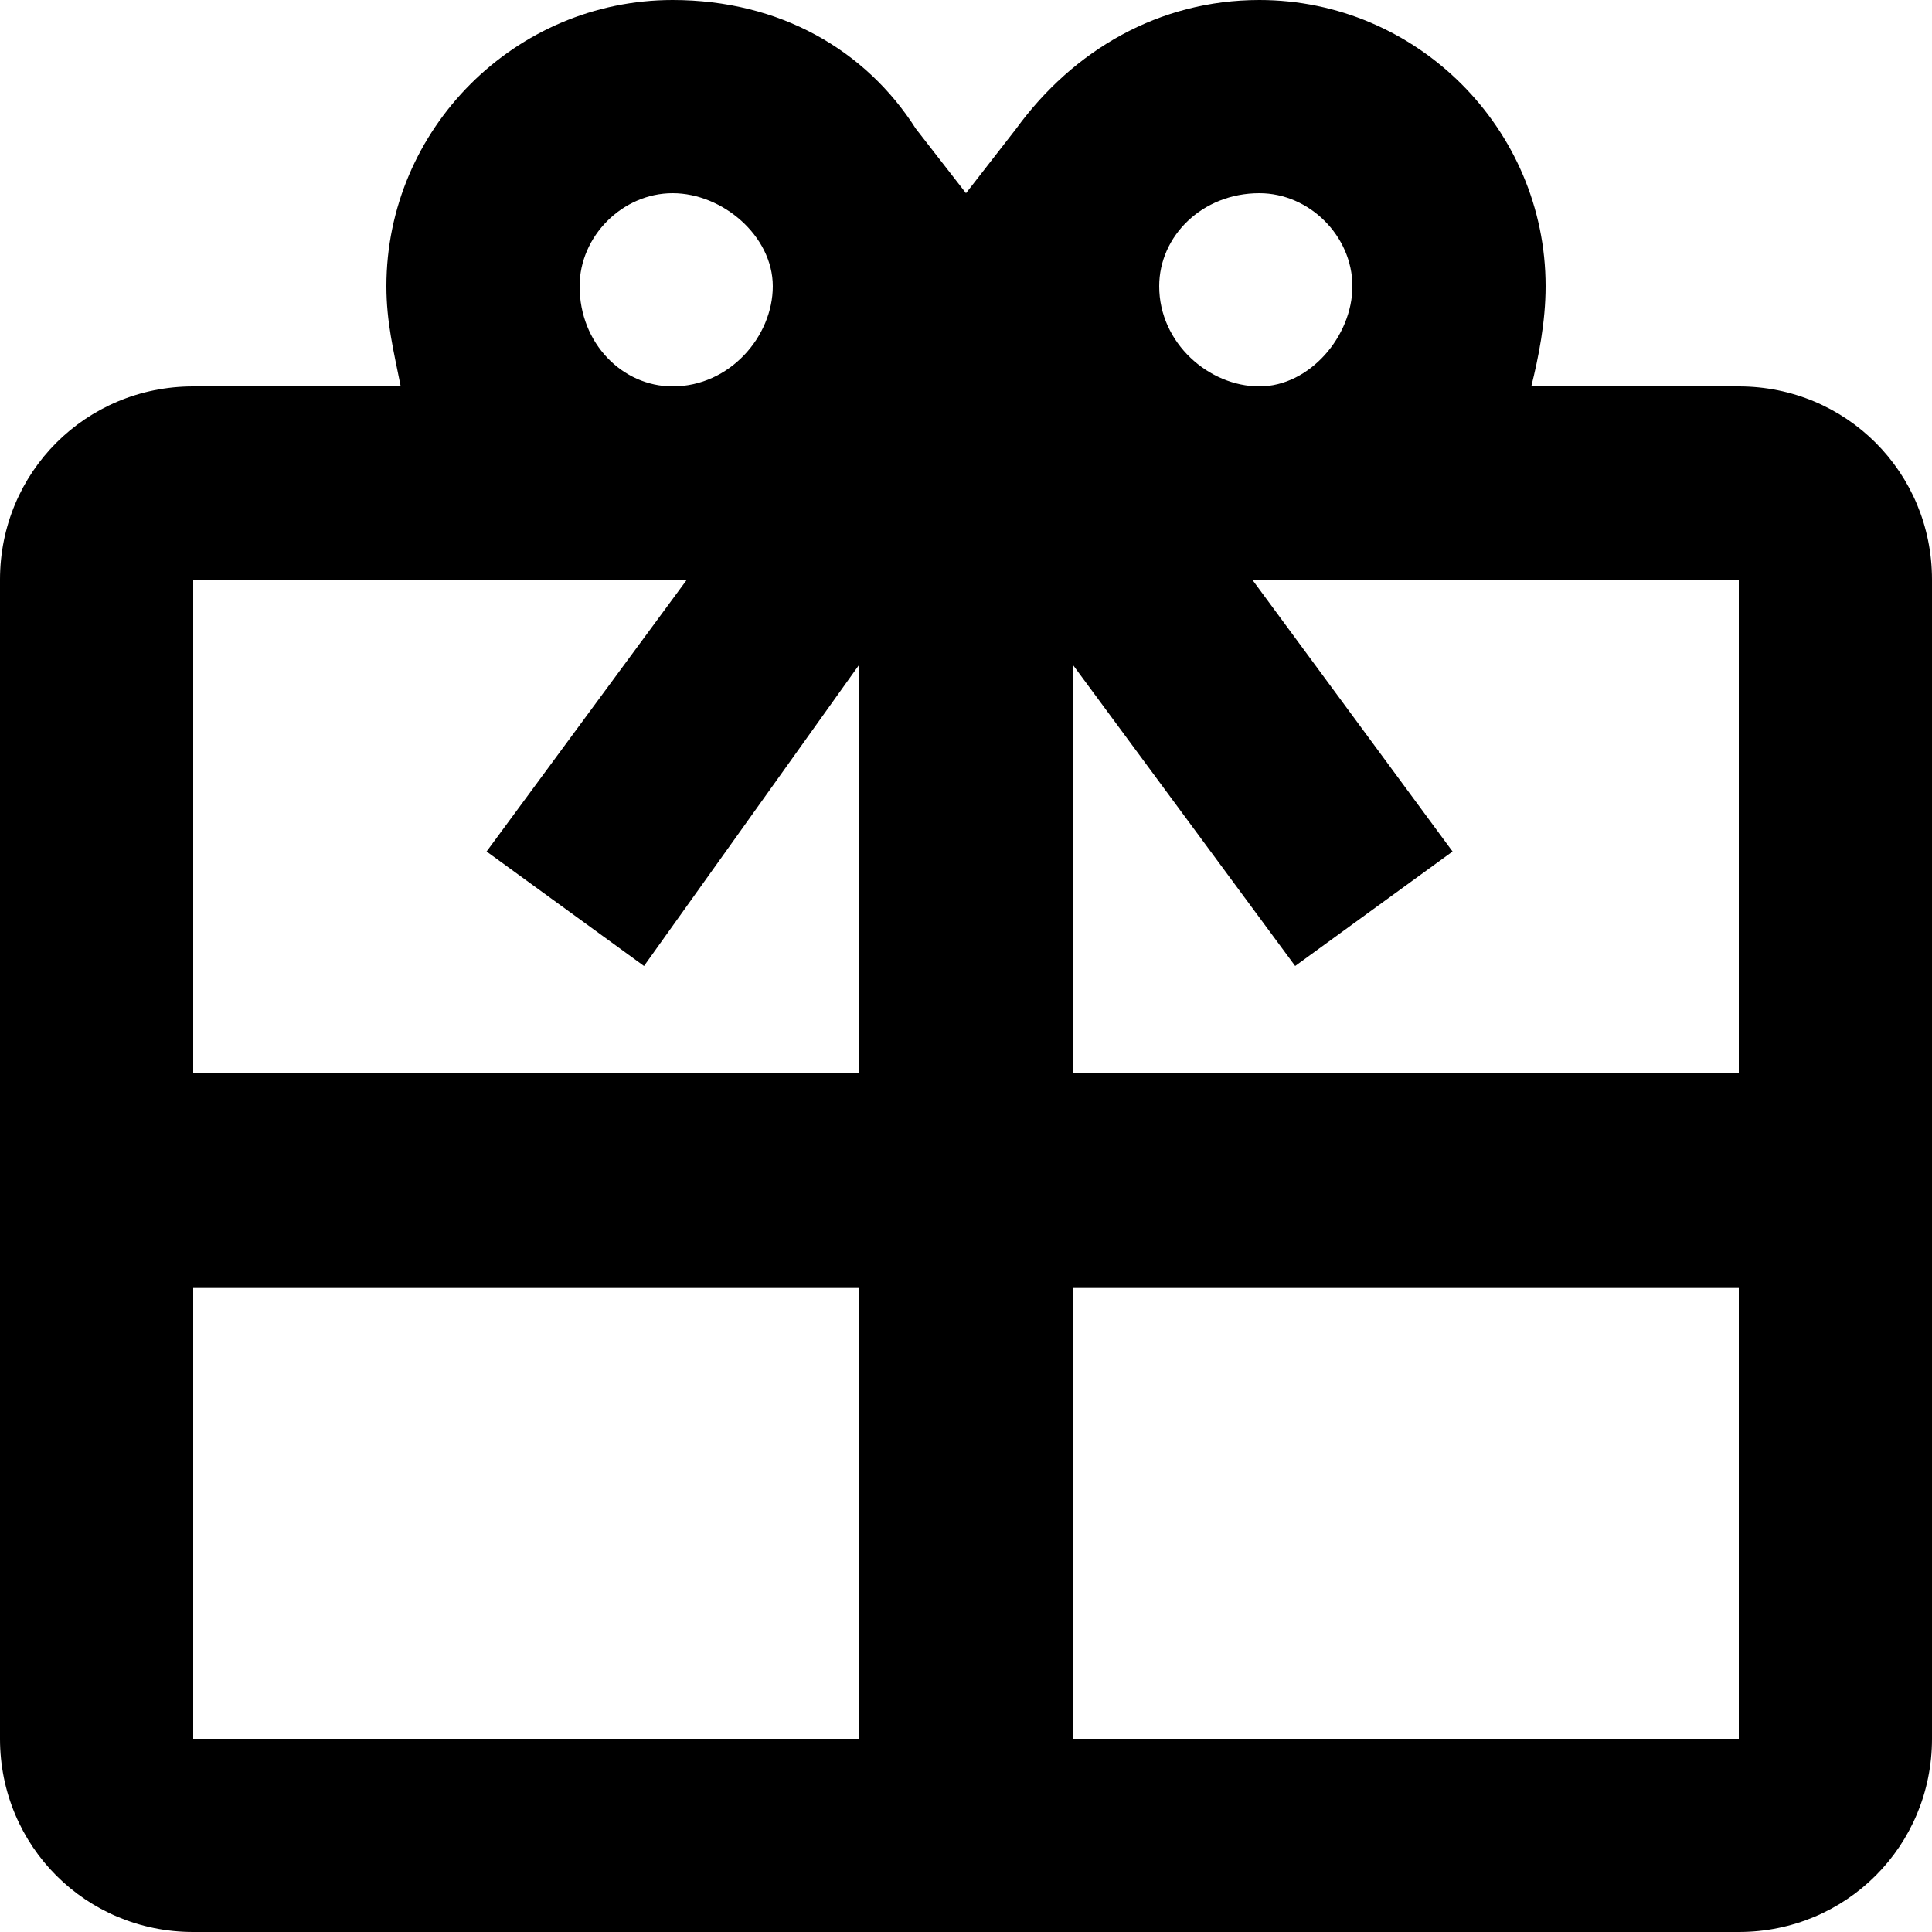<?xml version="1.0" encoding="utf-8"?>
<!-- Generator: Adobe Illustrator 23.0.6, SVG Export Plug-In . SVG Version: 6.00 Build 0)  -->
<svg version="1.1" id="Ebene_1" xmlns="http://www.w3.org/2000/svg" xmlns:xlink="http://www.w3.org/1999/xlink" x="0px" y="0px"
	 viewBox="0 0 27 27" style="enable-background:new 0 0 27 27;" xml:space="preserve">
<path fill="currentColor" d="M24.3,5.4h-2.9C21.5,5,21.6,4.5,21.6,4c0-2.2-1.8-4-4-4c-1.4,0-2.6,0.7-3.4,1.8l-0.7,0.9l-0.7-0.9C12.1,0.7,10.9,0,9.4,0
	c-2.2,0-4,1.8-4,4c0,0.5,0.1,0.9,0.2,1.4H2.7C1.2,5.4,0,6.6,0,8.1l0,16.2C0,25.8,1.2,27,2.7,27h21.6c1.5,0,2.7-1.2,2.7-2.7V8.1
	C27,6.6,25.8,5.4,24.3,5.4z M24.3,8.1V15H15V9.3l3.1,4.2l2.2-1.6l-2.8-3.8H24.3z M17.6,2.7c0.7,0,1.3,0.6,1.3,1.3
	c0,0.7-0.6,1.4-1.3,1.4c-0.7,0-1.4-0.6-1.4-1.4C16.2,3.3,16.8,2.7,17.6,2.7z M9.4,2.7c0.7,0,1.4,0.6,1.4,1.3c0,0.7-0.6,1.4-1.4,1.4
	C8.7,5.4,8.1,4.8,8.1,4C8.1,3.3,8.7,2.7,9.4,2.7z M9.6,8.1l-2.8,3.8l2.2,1.6L12,9.3V15H2.7V8.1H9.6z M2.7,18H12v6.3H2.7V18z
	 M15,24.3V18h9.3v6.3H15z"/>
</svg>
